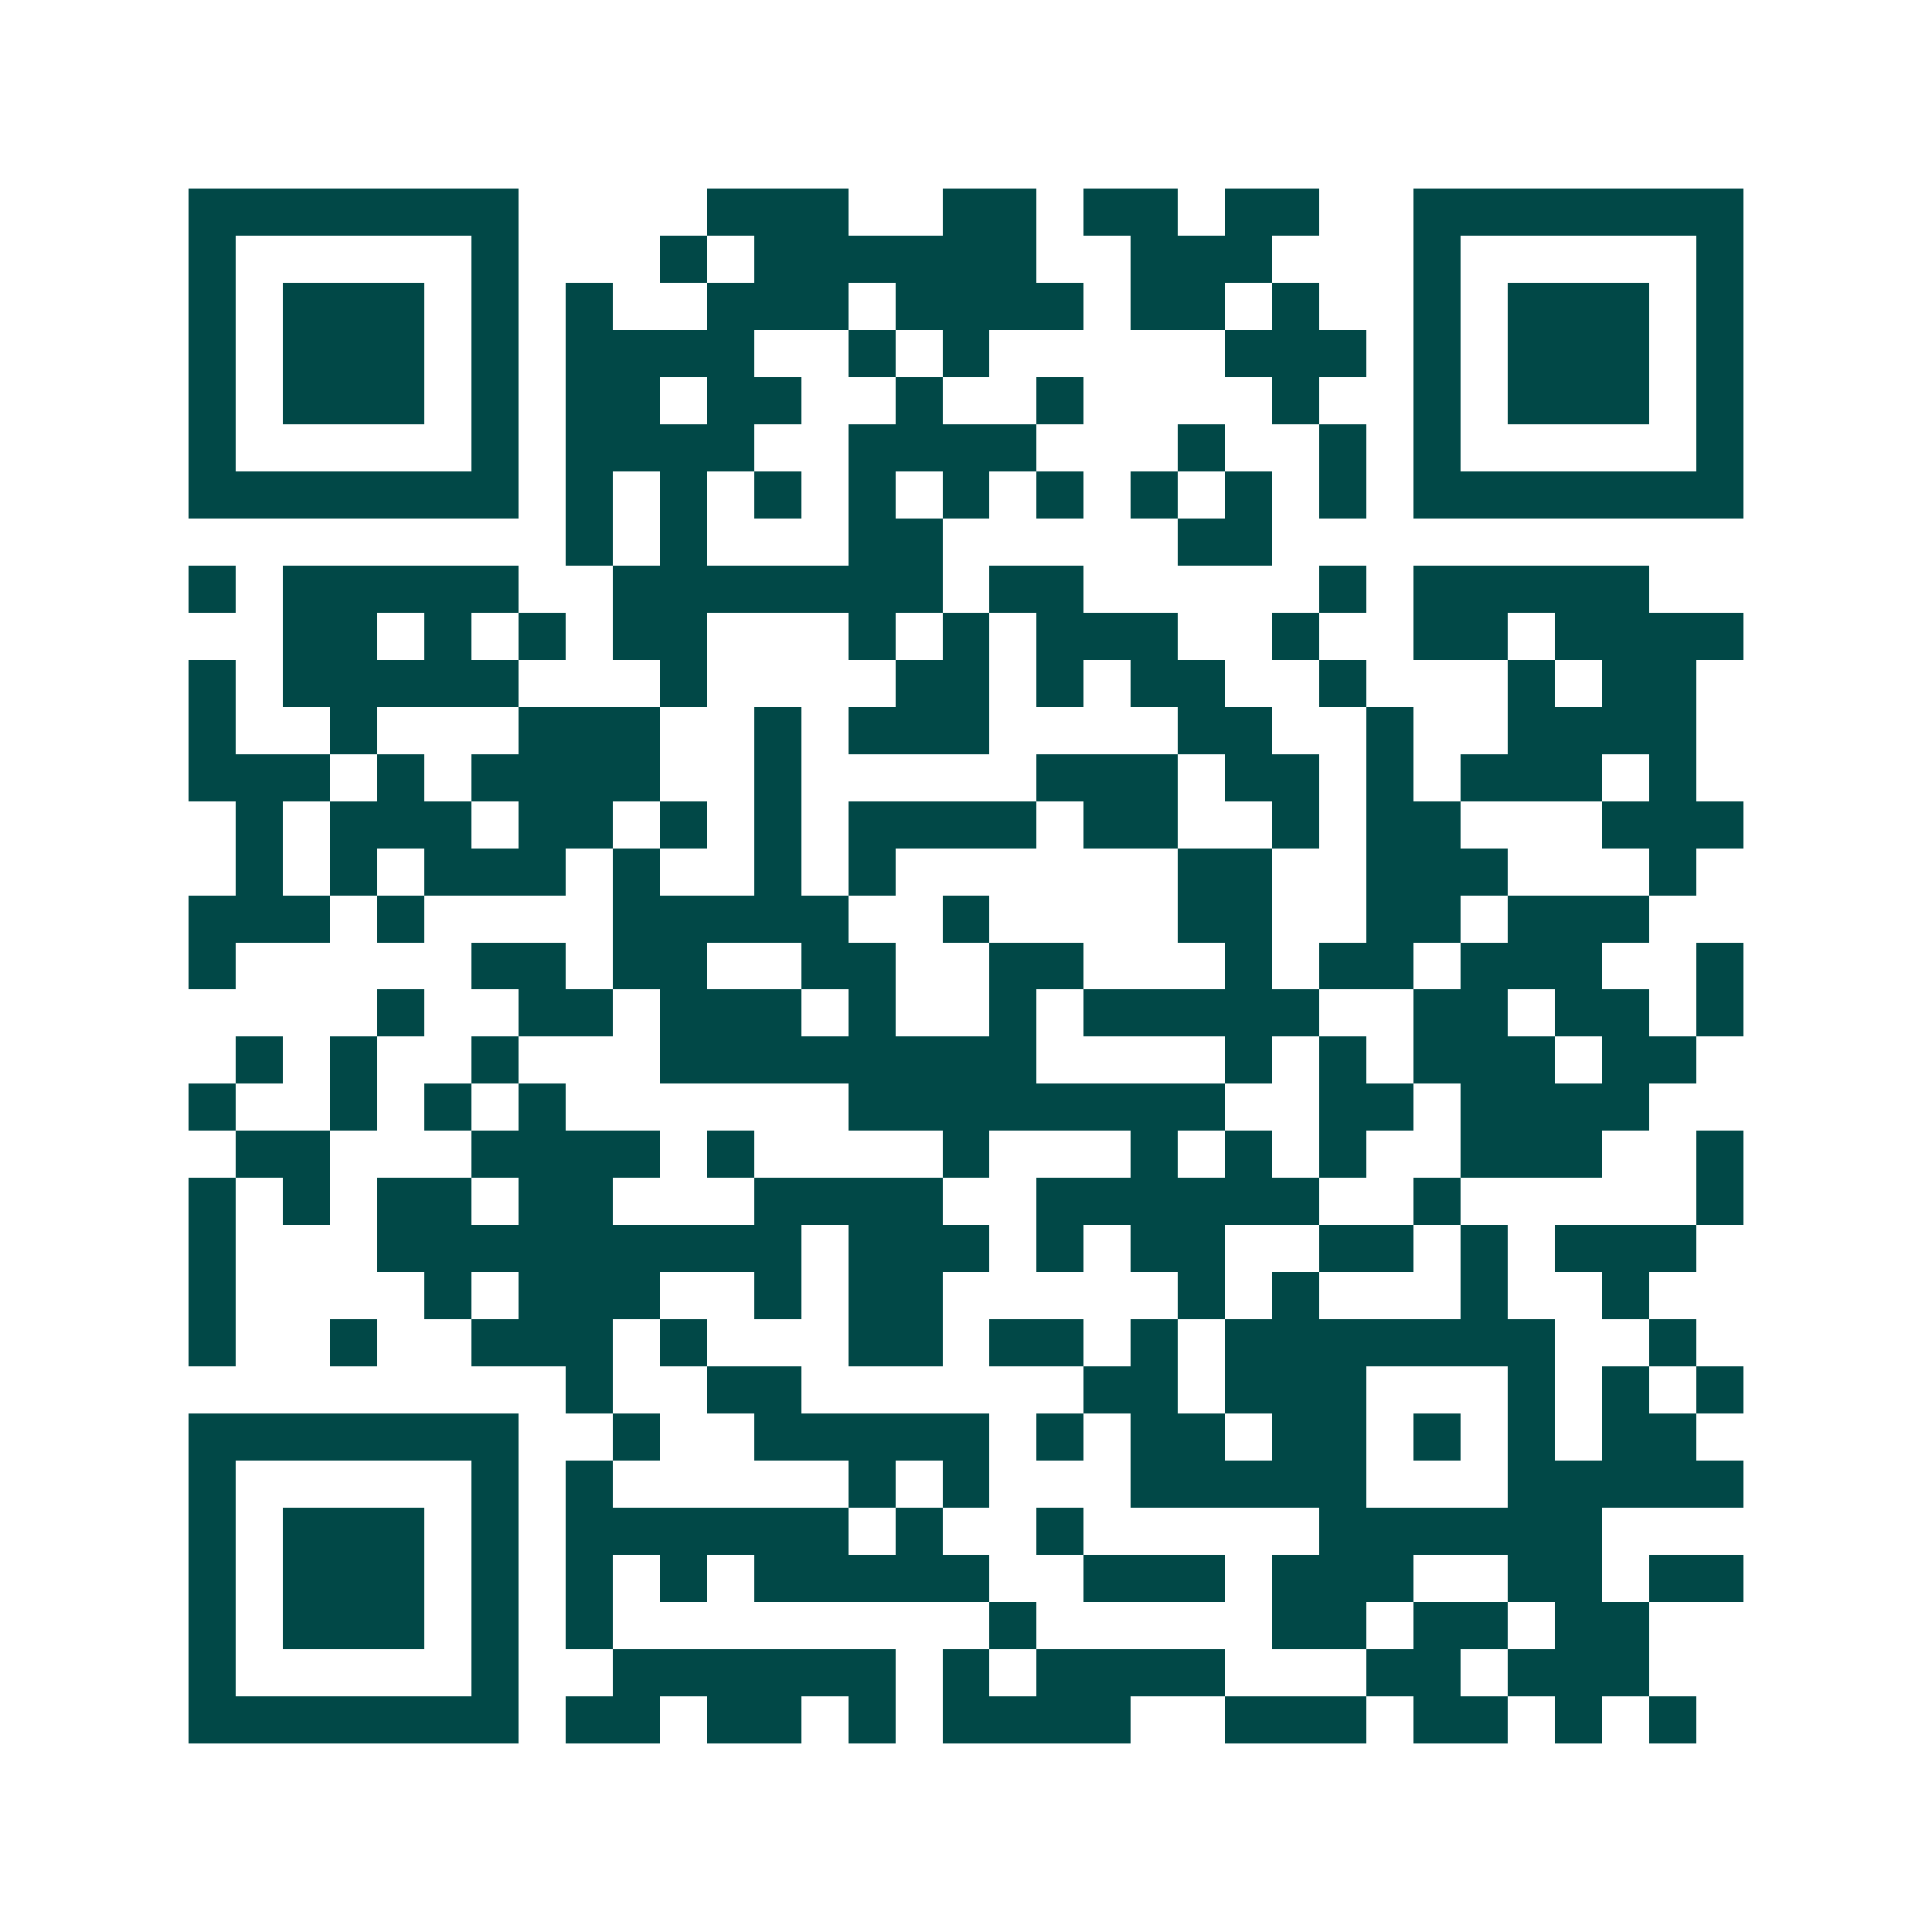 <svg xmlns="http://www.w3.org/2000/svg" width="200" height="200" viewBox="0 0 41 41" shape-rendering="crispEdges"><path fill="#ffffff" d="M0 0h41v41H0z"/><path stroke="#014847" d="M4 4.5h7m4 0h3m2 0h2m1 0h2m1 0h2m2 0h7M4 5.5h1m5 0h1m3 0h1m1 0h6m2 0h3m3 0h1m5 0h1M4 6.5h1m1 0h3m1 0h1m1 0h1m2 0h3m1 0h4m1 0h2m1 0h1m2 0h1m1 0h3m1 0h1M4 7.5h1m1 0h3m1 0h1m1 0h4m2 0h1m1 0h1m5 0h3m1 0h1m1 0h3m1 0h1M4 8.5h1m1 0h3m1 0h1m1 0h2m1 0h2m2 0h1m2 0h1m4 0h1m2 0h1m1 0h3m1 0h1M4 9.5h1m5 0h1m1 0h4m2 0h4m3 0h1m2 0h1m1 0h1m5 0h1M4 10.5h7m1 0h1m1 0h1m1 0h1m1 0h1m1 0h1m1 0h1m1 0h1m1 0h1m1 0h1m1 0h7M12 11.5h1m1 0h1m3 0h2m5 0h2M4 12.5h1m1 0h5m2 0h7m1 0h2m5 0h1m1 0h5M6 13.5h2m1 0h1m1 0h1m1 0h2m3 0h1m1 0h1m1 0h3m2 0h1m2 0h2m1 0h4M4 14.5h1m1 0h5m3 0h1m4 0h2m1 0h1m1 0h2m2 0h1m3 0h1m1 0h2M4 15.5h1m2 0h1m3 0h3m2 0h1m1 0h3m4 0h2m2 0h1m2 0h4M4 16.5h3m1 0h1m1 0h4m2 0h1m5 0h3m1 0h2m1 0h1m1 0h3m1 0h1M5 17.5h1m1 0h3m1 0h2m1 0h1m1 0h1m1 0h4m1 0h2m2 0h1m1 0h2m3 0h3M5 18.5h1m1 0h1m1 0h3m1 0h1m2 0h1m1 0h1m6 0h2m2 0h3m3 0h1M4 19.5h3m1 0h1m4 0h5m2 0h1m4 0h2m2 0h2m1 0h3M4 20.5h1m5 0h2m1 0h2m2 0h2m2 0h2m3 0h1m1 0h2m1 0h3m2 0h1M8 21.5h1m2 0h2m1 0h3m1 0h1m2 0h1m1 0h5m2 0h2m1 0h2m1 0h1M5 22.5h1m1 0h1m2 0h1m3 0h8m4 0h1m1 0h1m1 0h3m1 0h2M4 23.5h1m2 0h1m1 0h1m1 0h1m6 0h8m2 0h2m1 0h4M5 24.5h2m3 0h4m1 0h1m4 0h1m3 0h1m1 0h1m1 0h1m2 0h3m2 0h1M4 25.5h1m1 0h1m1 0h2m1 0h2m3 0h4m2 0h6m2 0h1m5 0h1M4 26.5h1m3 0h9m1 0h3m1 0h1m1 0h2m2 0h2m1 0h1m1 0h3M4 27.5h1m4 0h1m1 0h3m2 0h1m1 0h2m5 0h1m1 0h1m3 0h1m2 0h1M4 28.5h1m2 0h1m2 0h3m1 0h1m3 0h2m1 0h2m1 0h1m1 0h7m2 0h1M12 29.5h1m2 0h2m6 0h2m1 0h3m3 0h1m1 0h1m1 0h1M4 30.5h7m2 0h1m2 0h5m1 0h1m1 0h2m1 0h2m1 0h1m1 0h1m1 0h2M4 31.5h1m5 0h1m1 0h1m5 0h1m1 0h1m3 0h5m3 0h5M4 32.5h1m1 0h3m1 0h1m1 0h6m1 0h1m2 0h1m5 0h6M4 33.5h1m1 0h3m1 0h1m1 0h1m1 0h1m1 0h5m2 0h3m1 0h3m2 0h2m1 0h2M4 34.5h1m1 0h3m1 0h1m1 0h1m8 0h1m5 0h2m1 0h2m1 0h2M4 35.5h1m5 0h1m2 0h6m1 0h1m1 0h4m3 0h2m1 0h3M4 36.5h7m1 0h2m1 0h2m1 0h1m1 0h4m2 0h3m1 0h2m1 0h1m1 0h1"/></svg>
